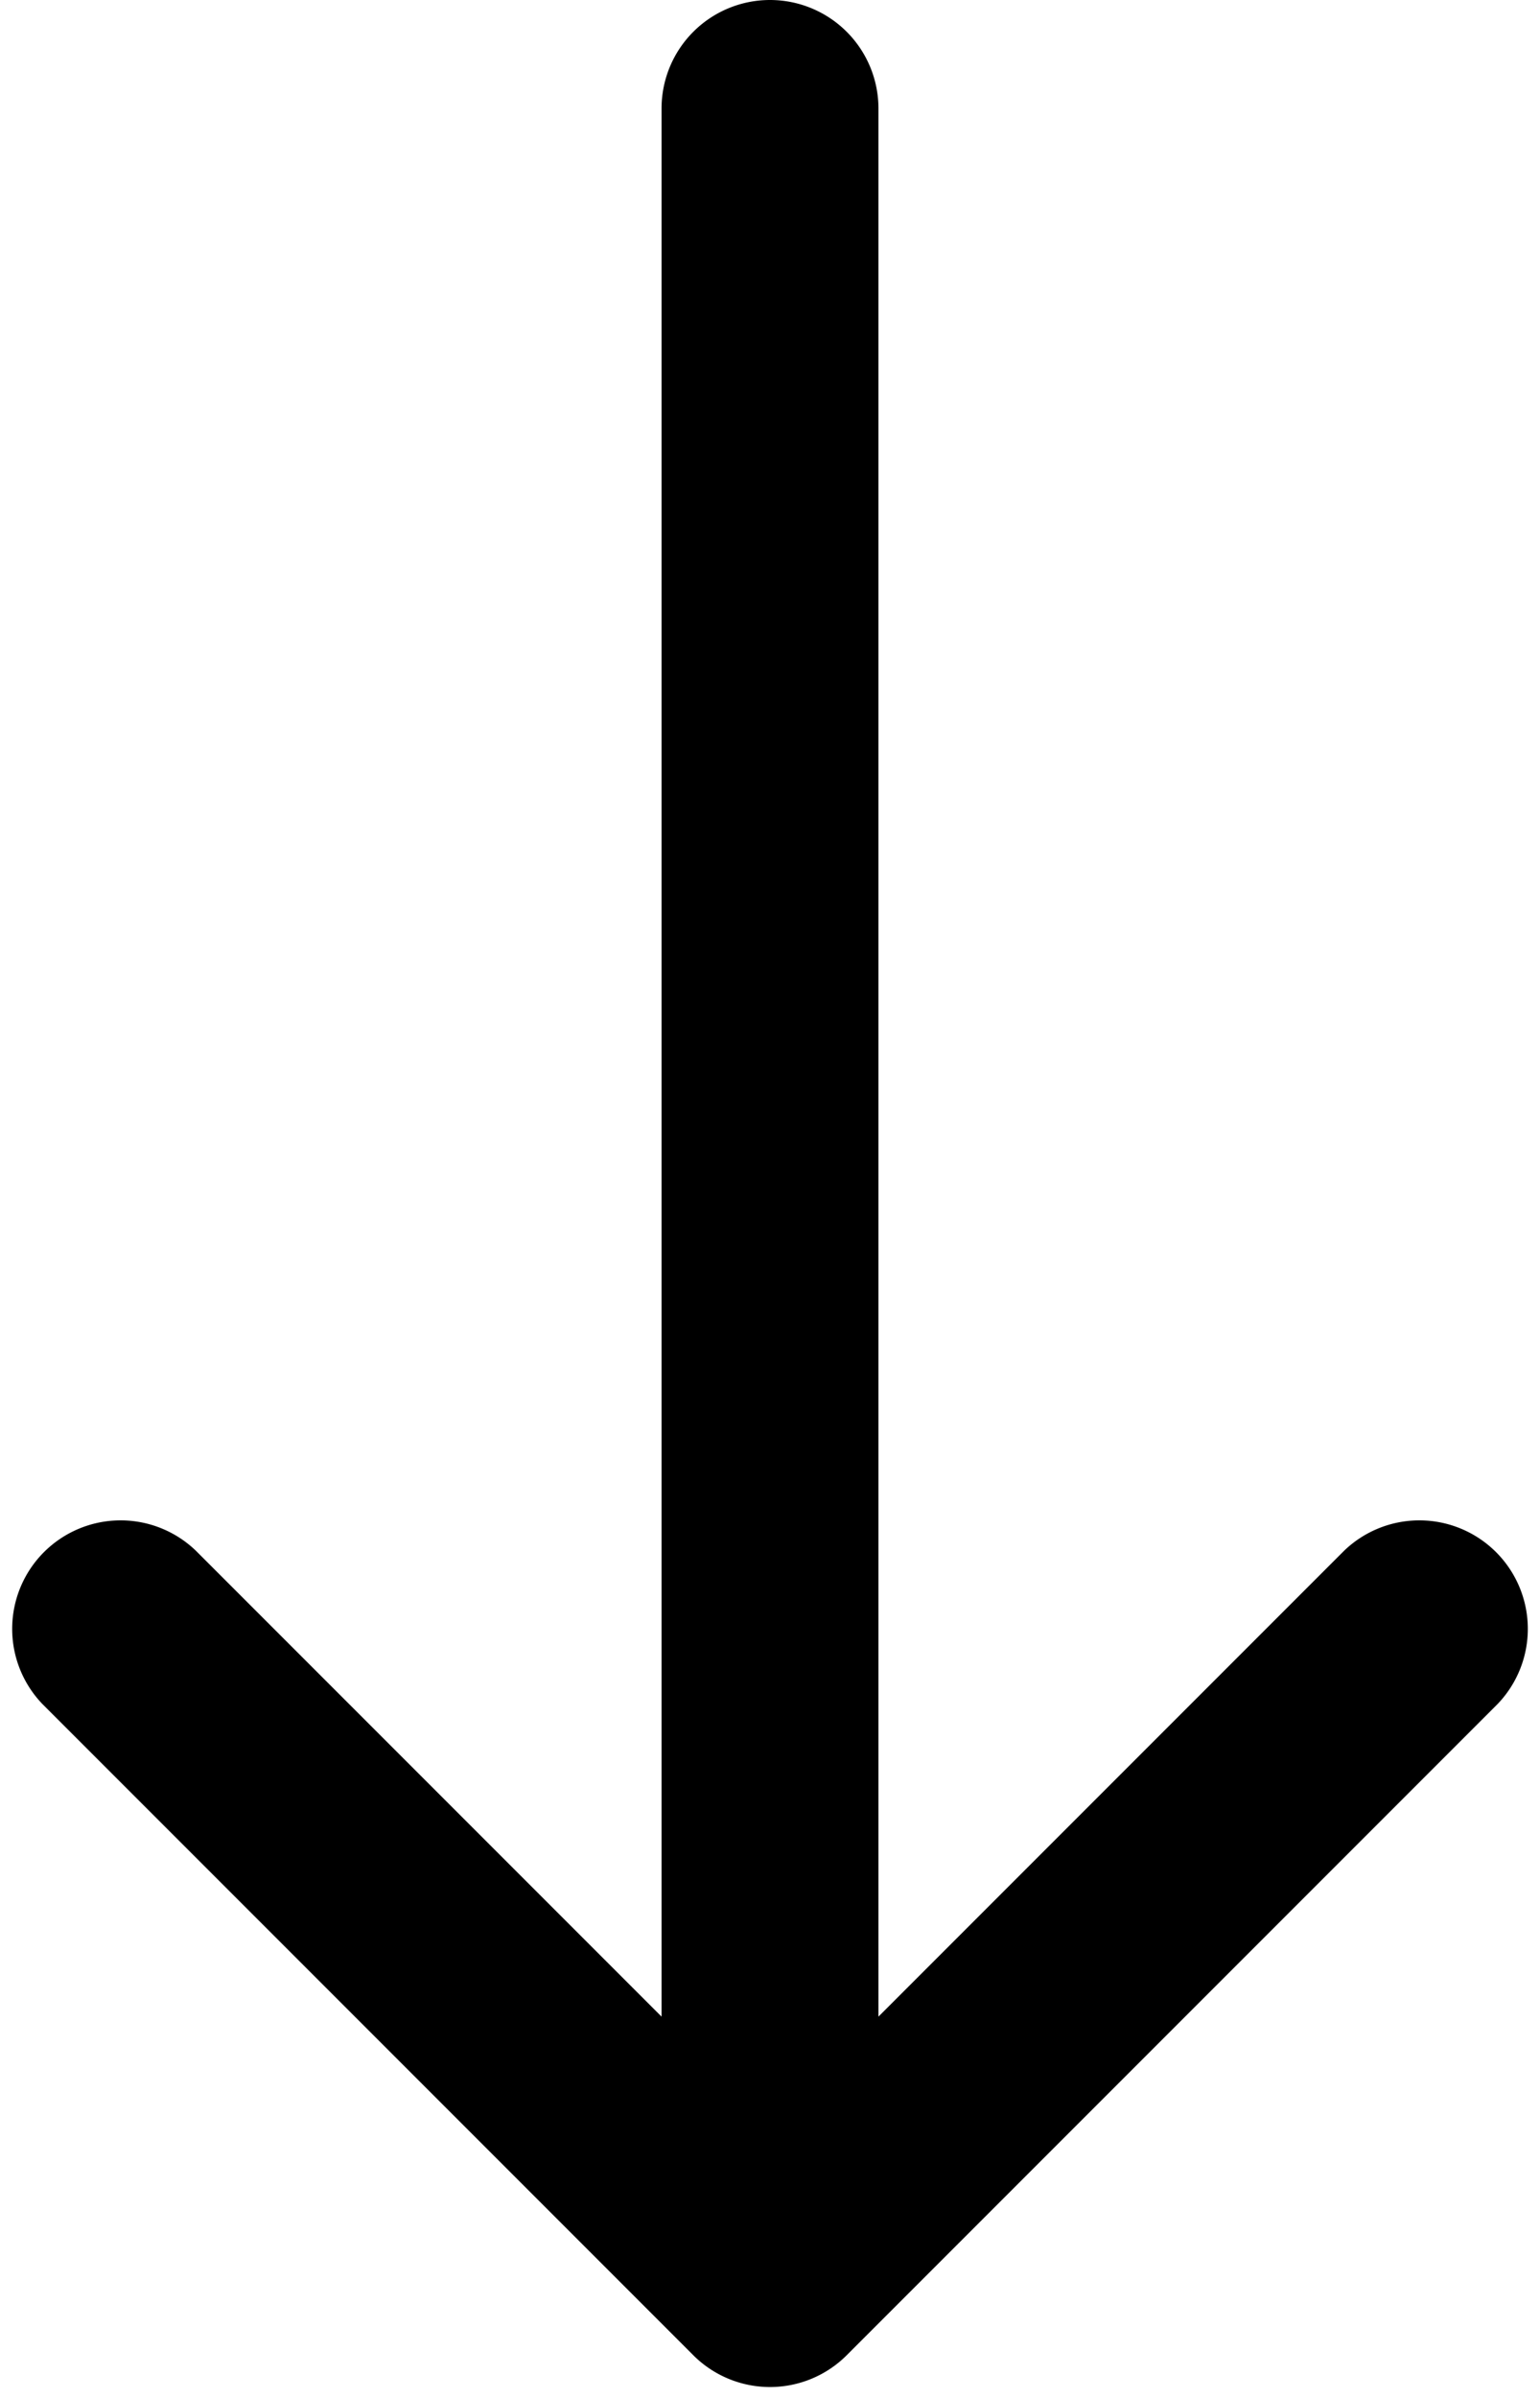 <?xml version="1.0" encoding="UTF-8"?><svg xmlns="http://www.w3.org/2000/svg" xmlns:xlink="http://www.w3.org/1999/xlink" height="22.1" preserveAspectRatio="xMidYMid meet" version="1.0" viewBox="4.9 1.0 14.2 22.1" width="14.2" zoomAndPan="magnify"><g id="change1_1"><path d="M5.293,16.707a1,1,0,0,1,1.414-1.414L11,19.586V2a1,1,0,0,1,2,0V19.586l4.293-4.293a1,1,0,0,1,1.414,1.414l-6,6a1,1,0,0,1-1.414,0Z" fill="inherit"/></g></svg>